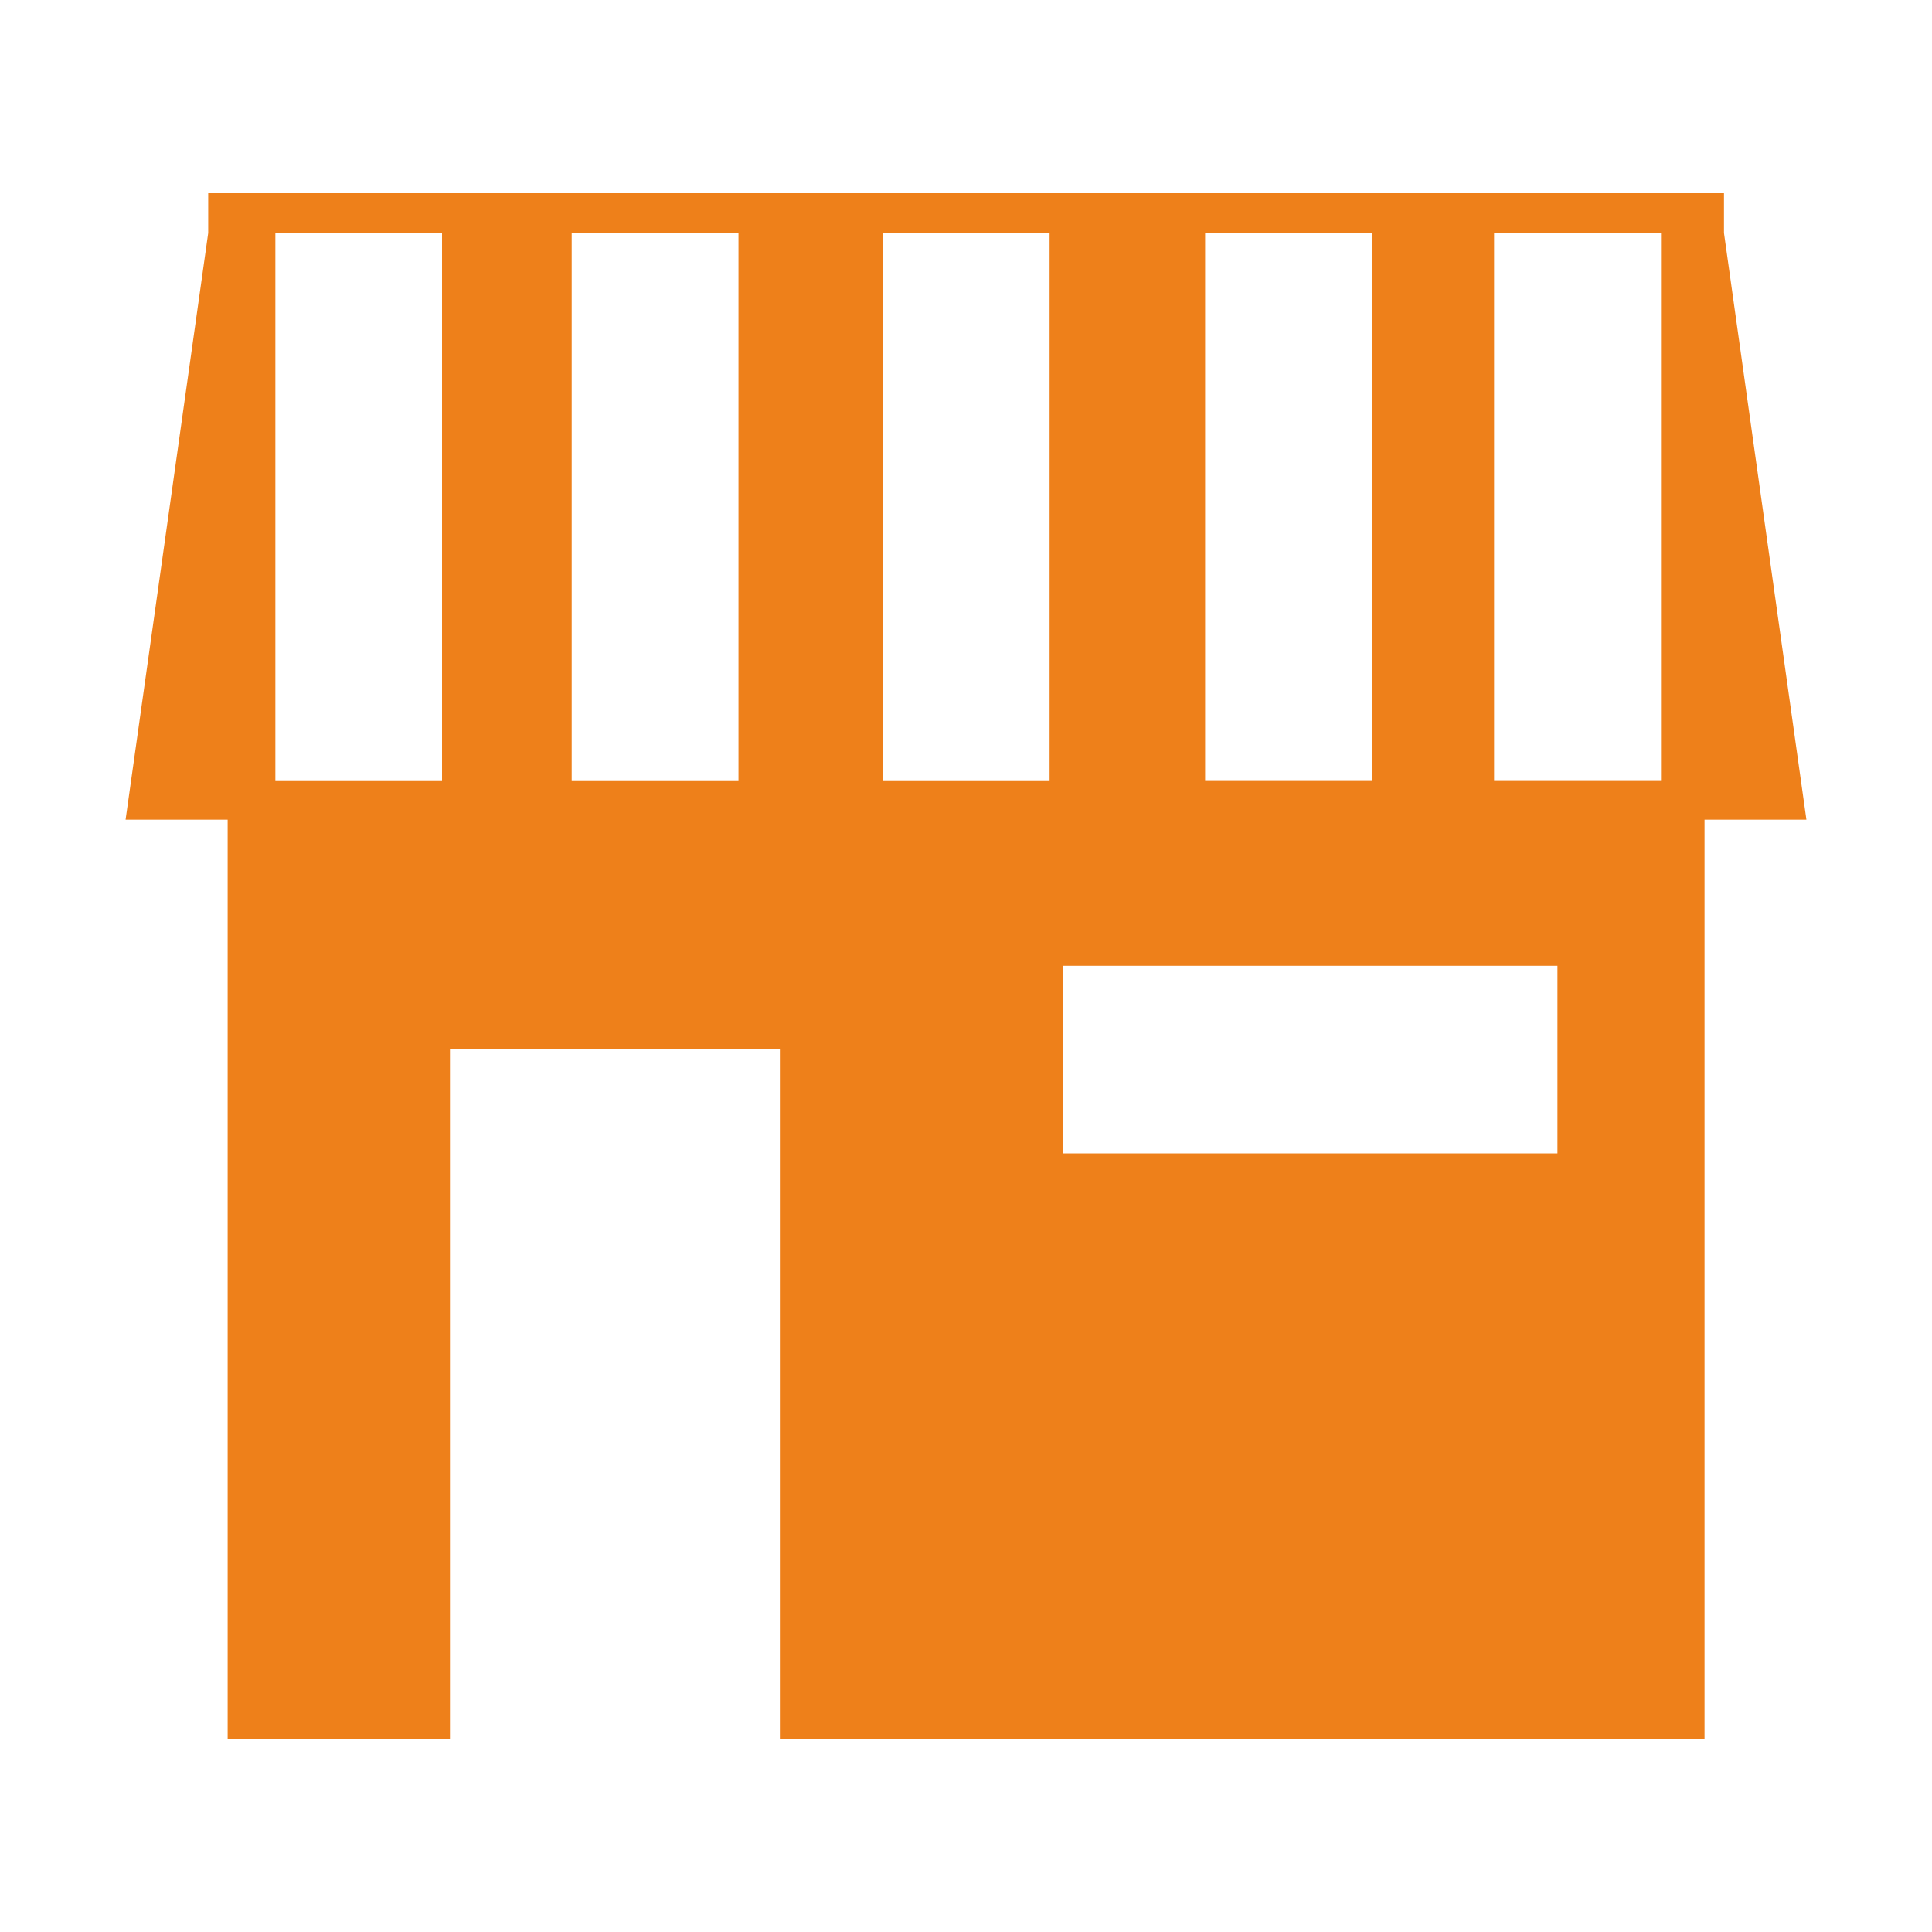 <svg xmlns="http://www.w3.org/2000/svg" width="30" height="30" viewBox="0 0 30 30"><path fill="#EE801A" d="M3.535 27h3.452V16.296h5.123V27h14.358V12.728h1.582l-1.28-9.11V3H3.233v.618l-1.283 9.11h1.585V27zM23.2 3.618h2.592v8.497H23.2V3.618zm-4.487 0h2.592v8.497h-2.592V3.618zM16.5 14.998h7.684v2.912H16.5V15zM13.705 3.62h2.593v8.497h-2.593v-8.5zm-4.828 0h2.59v8.497h-2.59v-8.5zm-4.6 0h2.587v8.497H4.276v-8.5z"/></svg>
